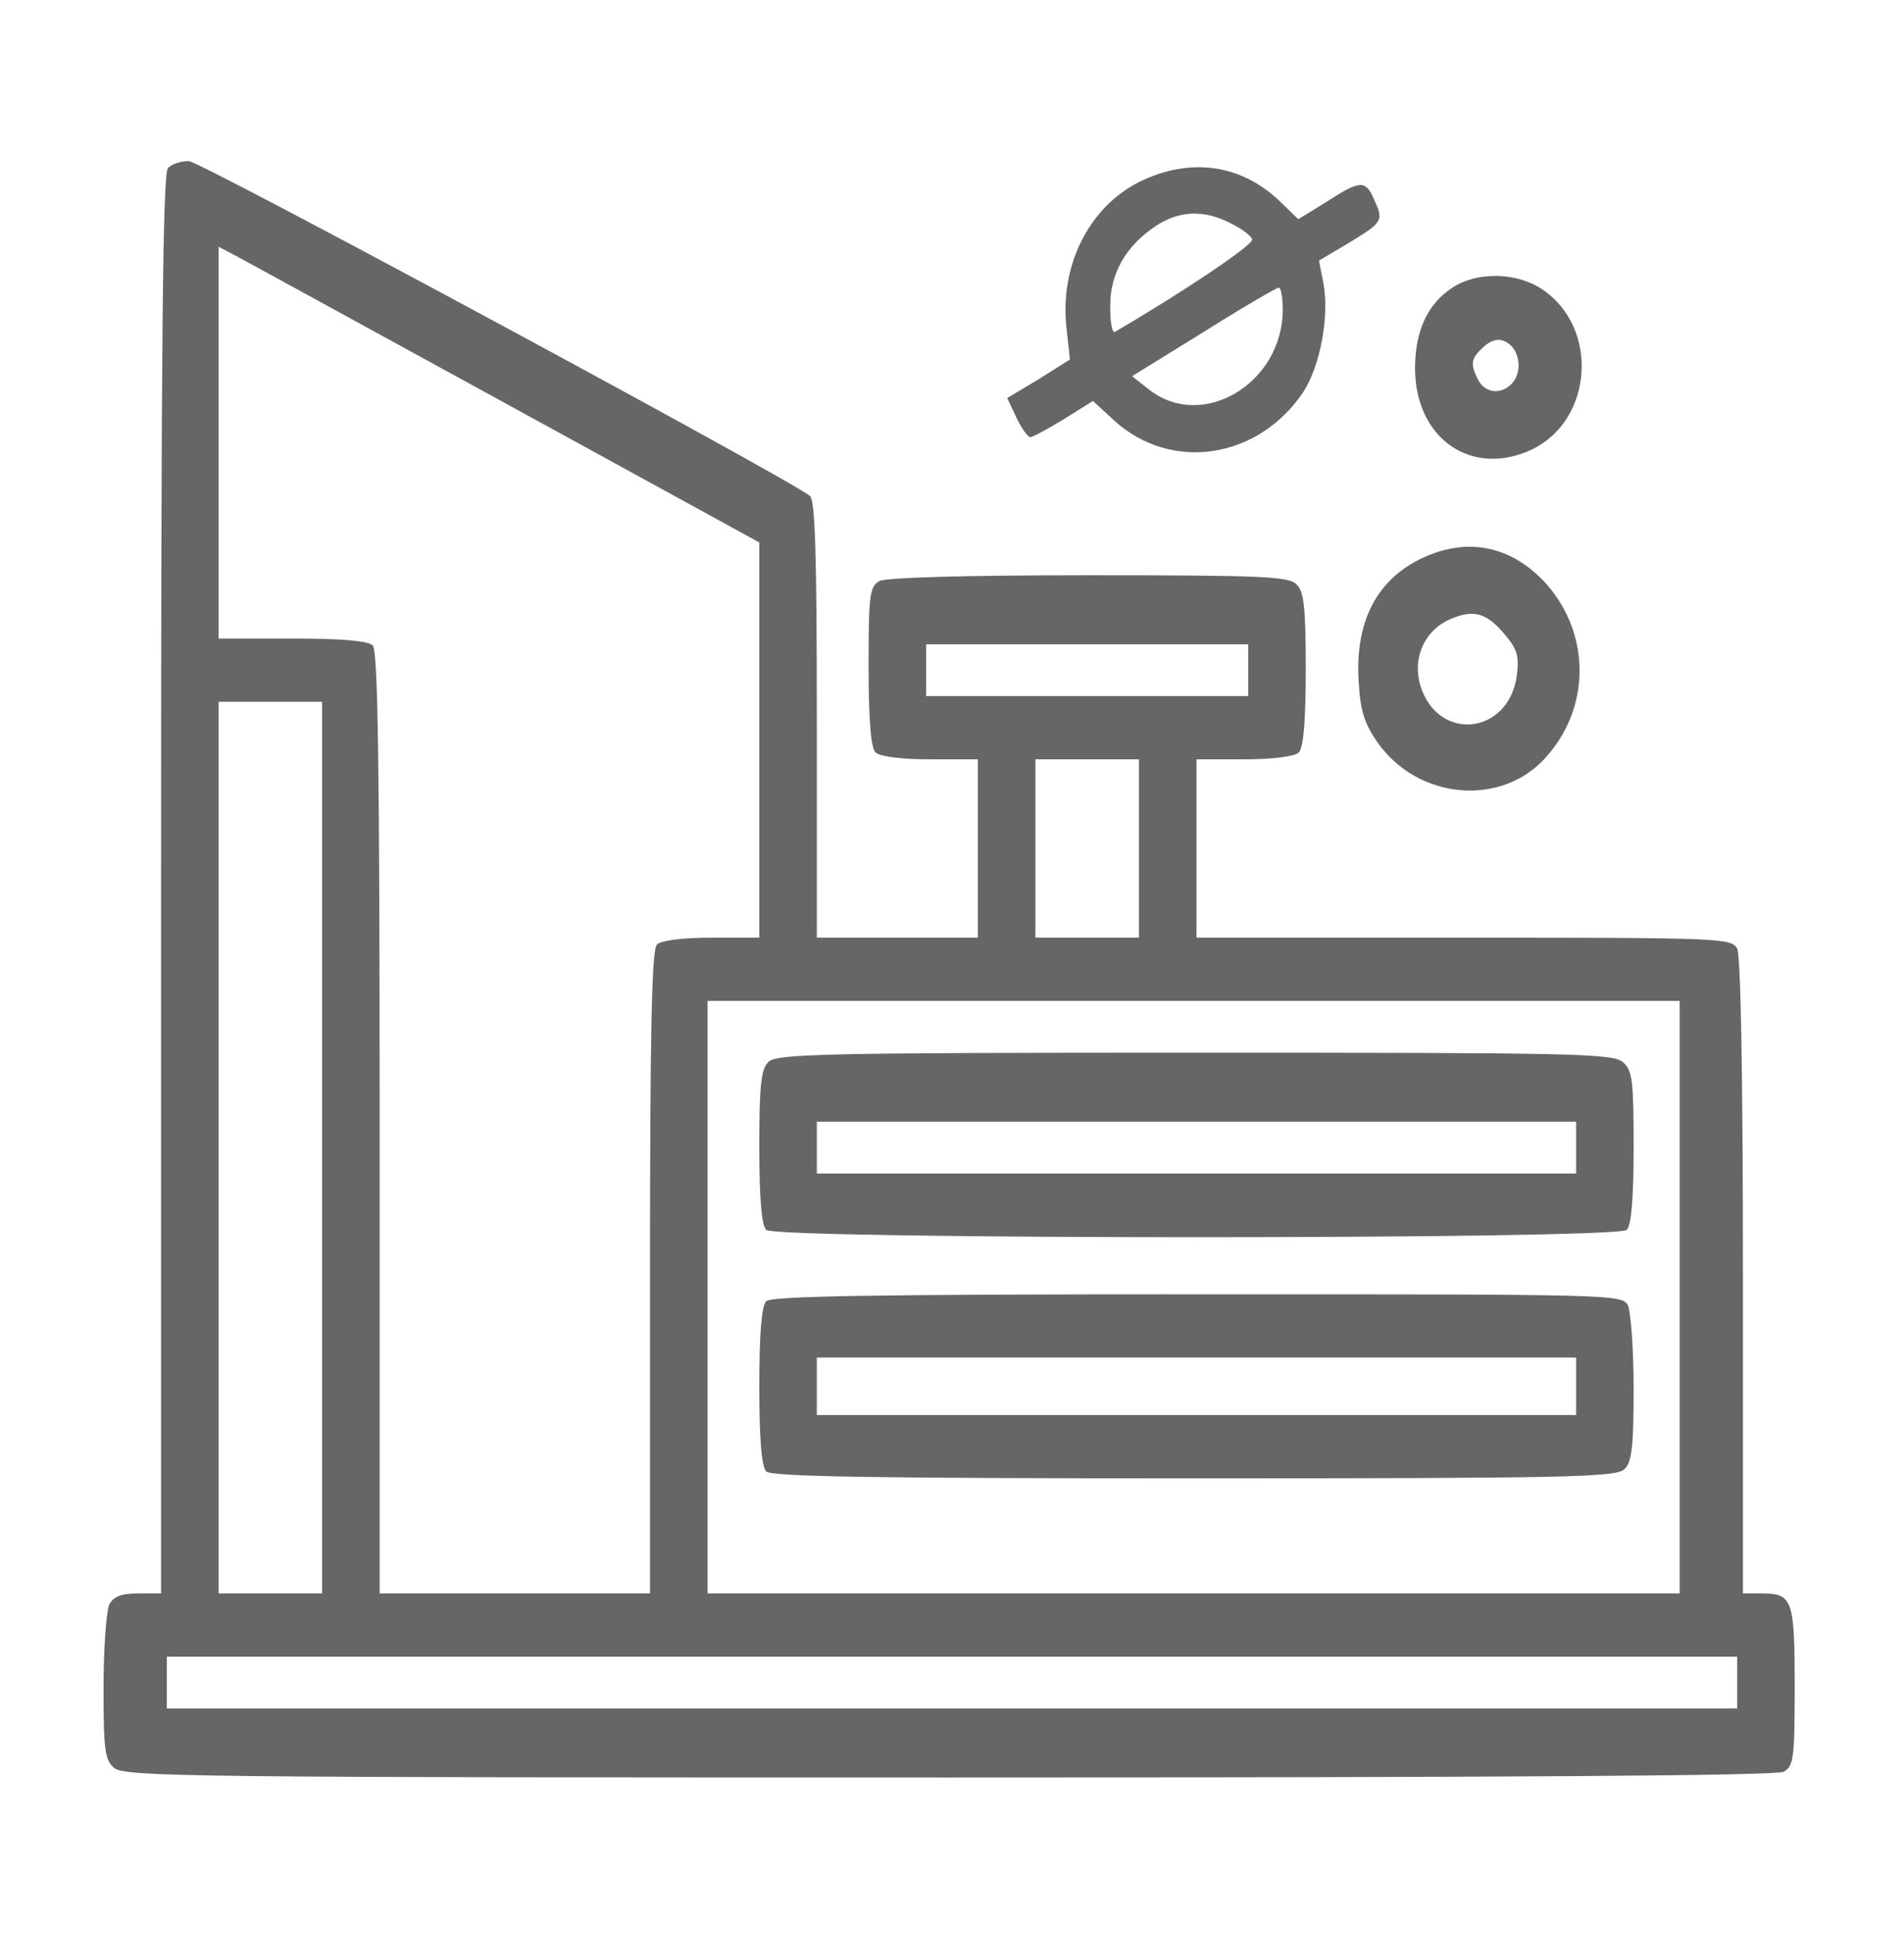 <?xml version="1.0" standalone="no"?>
<!DOCTYPE svg PUBLIC "-//W3C//DTD SVG 20010904//EN"
 "http://www.w3.org/TR/2001/REC-SVG-20010904/DTD/svg10.dtd">
<svg version="1.0" xmlns="http://www.w3.org/2000/svg"
 width="331pt" height="336pt" viewBox="0 0 331 336"
 preserveAspectRatio="xMidYMid meet">

<g transform="translate(0,336) scale(0.1,-0.1)"
fill="#666666" stroke="none">
<path d="M292 3068 c-9 -9 -12 -299 -12 -1245 l0 -1233 -40 0 c-29 0 -42 -5
-50 -19 -5 -11 -10 -76 -10 -144 0 -107 2 -126 18 -140 17 -16 132 -17 1451
-17 968 0 1439 3 1452 10 17 10 19 22 19 148 0 152 -4 162 -57 162 l-33 0 0
551 c0 360 -4 557 -10 570 -10 18 -26 19 -475 19 l-465 0 0 155 0 155 83 0
c51 0 88 5 95 12 8 8 12 55 12 144 0 107 -3 136 -16 148 -13 14 -60 16 -360
16 -219 0 -352 -4 -365 -10 -17 -10 -19 -22 -19 -148 0 -94 4 -142 12 -150 7
-7 44 -12 95 -12 l83 0 0 -155 0 -155 -140 0 -140 0 0 379 c0 291 -3 381 -12
389 -39 31 -1060 582 -1080 582 -13 0 -29 -5 -36 -12z m581 -406 l447 -245 0
-343 0 -344 -83 0 c-51 0 -88 -5 -95 -12 -9 -9 -12 -149 -12 -570 l0 -558
-235 0 -235 0 0 818 c0 623 -3 821 -12 830 -8 8 -54 12 -140 12 l-128 0 0 340
0 341 23 -12 c12 -6 223 -122 470 -257z m1297 -467 l0 -45 -280 0 -280 0 0 45
0 45 280 0 280 0 0 -45z m-1610 -830 l0 -775 -90 0 -90 0 0 775 0 775 90 0 90
0 0 -775z m1420 520 l0 -155 -90 0 -90 0 0 155 0 155 90 0 90 0 0 -155z m940
-780 l0 -515 -845 0 -845 0 0 515 0 515 845 0 845 0 0 -515z m100 -670 l0 -45
-1365 0 -1365 0 0 45 0 45 1365 0 1365 0 0 -45z"/>
<path d="M1336 1514 c-13 -12 -16 -41 -16 -148 0 -89 4 -136 12 -144 17 -17
1479 -17 1496 0 8 8 12 55 12 143 0 115 -2 134 -18 148 -17 16 -83 17 -745 17
-646 0 -727 -2 -741 -16z m1404 -149 l0 -45 -660 0 -660 0 0 45 0 45 660 0
660 0 0 -45z"/>
<path d="M1332 1098 c-8 -8 -12 -56 -12 -148 0 -92 4 -140 12 -148 9 -9 188
-12 744 -12 653 0 734 2 748 16 13 12 16 40 16 140 0 69 -5 134 -10 145 -10
19 -29 19 -748 19 -561 0 -741 -3 -750 -12z m1408 -148 l0 -50 -660 0 -660 0
0 50 0 50 660 0 660 0 0 -50z"/>
<path d="M1981 3044 c-88 -44 -139 -146 -127 -254 l6 -55 -54 -34 -55 -33 16
-34 c9 -19 20 -34 24 -34 4 0 30 14 58 31 l51 32 38 -35 c99 -89 250 -66 328
51 29 45 45 130 35 187 l-8 41 54 32 c57 35 59 37 41 76 -14 32 -24 32 -82 -6
l-49 -30 -31 30 c-68 66 -157 78 -245 35z m158 -72 c19 -9 36 -22 38 -28 3 -9
-122 -93 -239 -161 -5 -2 -8 18 -8 45 0 57 27 104 79 139 41 27 84 29 130 5z
m91 -150 c0 -129 -141 -213 -234 -138 l-28 22 123 76 c68 43 127 77 132 78 4
0 7 -17 7 -38z"/>
<path d="M2525 2860 c-43 -28 -65 -75 -65 -140 0 -123 99 -191 204 -141 106
52 116 212 17 278 -44 30 -114 31 -156 3z m103 -102 c7 -7 12 -21 12 -33 0
-43 -50 -62 -70 -26 -14 27 -13 37 6 55 19 19 36 20 52 4z"/>
<path d="M2475 2391 c-81 -37 -120 -111 -113 -217 3 -50 10 -72 33 -105 70
-99 214 -112 291 -27 79 86 80 214 3 302 -59 66 -135 83 -214 47z m141 -134
c22 -26 25 -38 21 -71 -14 -104 -138 -117 -168 -17 -14 48 8 96 53 115 40 17
62 11 94 -27z"/>
</g>
</svg>
